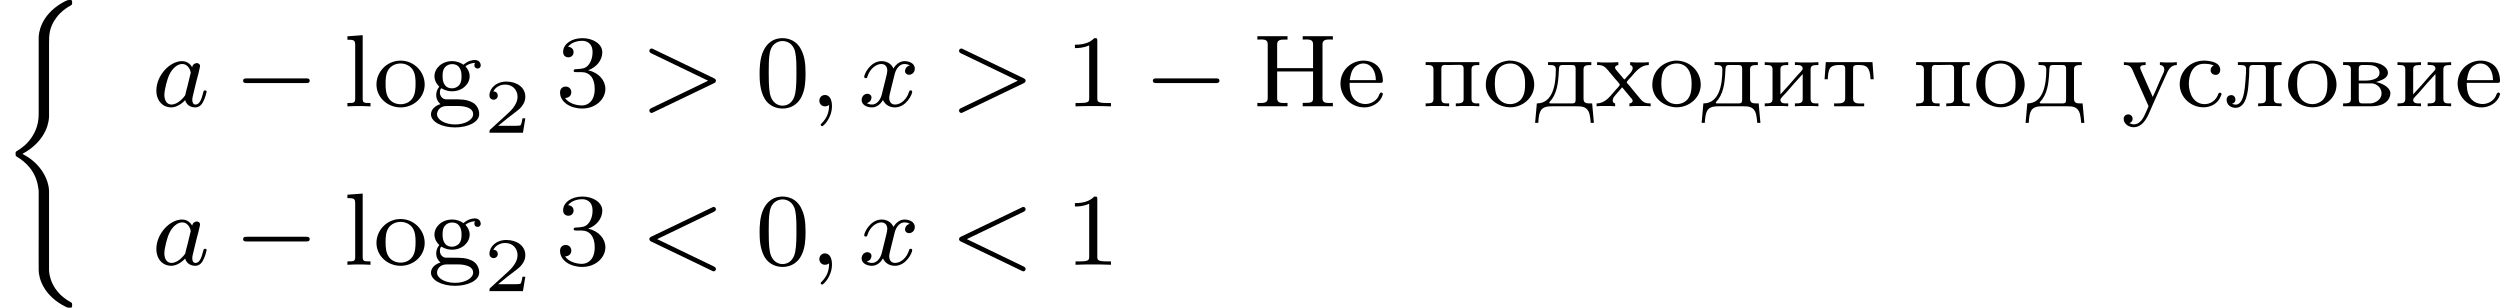 <?xml version='1.0' encoding='UTF-8'?>
<!-- This file was generated by dvisvgm 2.13.3 -->
<svg version='1.1' xmlns='http://www.w3.org/2000/svg' xmlns:xlink='http://www.w3.org/1999/xlink' width='388.391pt' height='47.805pt' viewBox='309.624 1279.645 388.391 47.805'>
<defs>
<path id='g6-205' d='M.351-5.452V-5.189C.446-5.189 .55-5.197 .646-5.197C.925-5.197 1.156-5.157 1.156-4.846V-.622C1.156-.303 .893-.263 .622-.263C.526-.263 .438-.271 .351-.271V-.008H2.694V-.271C2.59-.271 2.487-.263 2.383-.263C2.112-.263 1.889-.311 1.889-.622V-2.71H4.678V-.622C4.678-.43 4.623-.311 4.368-.287C4.2-.271 4.041-.271 3.873-.271V-.008H6.217V-.271C6.121-.271 6.017-.263 5.922-.263C5.643-.263 5.412-.303 5.412-.614V-4.838C5.412-5.157 5.675-5.197 5.946-5.197C6.041-5.197 6.129-5.189 6.217-5.189V-5.452H3.873V-5.189C3.977-5.189 4.073-5.197 4.176-5.197C4.447-5.197 4.678-5.149 4.678-4.838V-2.973H1.889V-4.838C1.889-5.157 2.16-5.189 2.455-5.189H2.694V-5.452H.351Z'/>
<path id='g6-226' d='M.271-3.435V-3.212H.446C.677-3.212 .877-3.18 .877-2.869V-.582C.877-.255 .693-.231 .271-.231V-.008H2.423C2.949-.008 3.587-.104 3.858-.654C3.913-.765 3.945-.893 3.945-1.012V-1.06C3.881-1.578 3.116-1.849 2.821-1.889C3.148-2.008 3.754-2.144 3.754-2.614C3.754-2.981 3.324-3.252 3.037-3.332C2.774-3.427 2.495-3.435 2.216-3.435H.271ZM1.49-1.785H2.542C2.941-1.737 3.26-1.411 3.26-1.004C3.26-.55 2.829-.279 2.431-.231H1.73C1.554-.231 1.49-.335 1.49-.566V-1.785ZM1.49-2V-2.941C1.49-3.076 1.522-3.188 1.698-3.212H2.216C2.534-3.212 3.1-3.132 3.1-2.614C3.1-2.016 2.176-2 1.961-2H1.49Z'/>
<path id='g6-228' d='M1.068-3.435V-3.212H1.203C1.459-3.212 1.674-3.188 1.674-2.877V-2.829C1.674-1.745 1.459-.231 .199-.231L.064 1.283H.311C.335 .925 .359 .43 .606 .199C.829 0 1.14-.008 1.419-.008H3.292C3.706-.008 4.129 .016 4.288 .582C4.344 .813 4.368 1.052 4.384 1.283H4.631L4.495-.231H4.296C4.049-.231 3.826-.263 3.826-.59V-2.869C3.826-3.18 4.009-3.212 4.431-3.212V-3.435H1.068ZM3.204-.43C3.204-.255 3.061-.231 2.933-.231H1.267C1.227-.231 1.164-.231 1.164-.287S1.299-.462 1.363-.55C1.857-1.243 1.873-2.144 1.921-2.973C1.945-3.18 2.04-3.212 2.192-3.212H2.949C3.14-3.212 3.212-3.124 3.212-2.941V-.558C3.212-.518 3.212-.47 3.204-.43Z'/>
<path id='g6-229' d='M.94-1.825H3.371C3.475-1.825 3.523-1.881 3.523-1.977C3.523-2.375 3.403-2.837 3.116-3.132C2.829-3.419 2.431-3.555 2.024-3.555C1.092-3.555 .231-2.845 .231-1.761C.231-.853 .956 .08 2.104 .08C2.702 .08 3.339-.295 3.507-.885C3.515-.909 3.523-.933 3.523-.956C3.523-1.02 3.467-1.076 3.403-1.076C3.252-1.076 3.228-.821 3.156-.725C2.957-.391 2.558-.183 2.168-.183C1.745-.183 1.339-.406 1.132-.797C.964-1.116 .94-1.474 .94-1.825ZM.948-2.04C1.028-2.495 1.108-2.989 1.578-3.22C1.714-3.292 1.857-3.332 2.008-3.332C2.527-3.332 2.877-2.901 2.957-2.327C2.965-2.232 2.965-2.136 2.981-2.04H.948Z'/>
<path id='g6-232' d='M.263-3.435V-3.212H.438C.669-3.212 .869-3.18 .869-2.869V-.582C.869-.255 .685-.231 .263-.231V-.008L.749-.032H1.586L2.088-.008V-.231H1.945C1.737-.231 1.482-.239 1.482-.526C1.498-.646 1.785-.901 1.929-1.068C2.351-1.554 2.774-2.048 3.212-2.511V-.558C3.212-.247 2.981-.231 2.606-.231V-.008L3.108-.032H3.945L4.431-.008V-.231H4.24C4.017-.231 3.826-.263 3.826-.582V-2.869C3.826-3.18 4.009-3.212 4.431-3.212V-3.435L3.929-3.411H3.092L2.606-3.435V-3.212H2.75C2.957-3.212 3.212-3.204 3.212-2.917C3.196-2.798 2.909-2.542 2.766-2.375C2.343-1.889 1.921-1.395 1.482-.933V-2.885C1.482-3.196 1.714-3.212 2.088-3.212V-3.435L1.586-3.411H.749L.263-3.435Z'/>
<path id='g6-235' d='M1.036-3.435V-3.212H1.227C1.459-3.212 1.674-3.188 1.674-2.917C1.674-2.877 1.666-2.837 1.666-2.798V-2.598C1.594-1.761 1.594-.151 .869-.135C.765-.135 .677-.167 .582-.199V-.207C.773-.247 .845-.391 .845-.534C.845-.693 .741-.853 .558-.877C.303-.877 .159-.733 .159-.518C.159-.104 .51 .112 .853 .112C1.73 .112 1.833-1.267 1.873-1.921C1.905-2.232 1.921-2.542 1.921-2.853V-2.925C1.921-3.076 1.961-3.188 2.128-3.212H2.965C3.148-3.212 3.212-3.108 3.212-2.933V-.59C3.212-.255 3.037-.231 2.606-.231V-.008L3.108-.032H3.945L4.431-.008V-.231H4.256C4.025-.231 3.826-.263 3.826-.574V-2.861C3.826-3.188 4.009-3.212 4.431-3.212V-3.435H1.036Z'/>
<path id='g6-238' d='M1.993-3.555C1.076-3.459 .231-2.798 .231-1.666C.231-.598 1.219 .072 2.136 .072C3.061 .072 3.993-.646 3.993-1.69C3.993-2.718 3.148-3.555 2.096-3.555H1.993ZM.94-1.546C.94-1.61 .933-1.682 .933-1.753C.933-2.168 .972-2.718 1.315-3.029C1.53-3.228 1.825-3.332 2.12-3.332C2.933-3.332 3.284-2.654 3.284-1.825C3.284-1.387 3.268-.901 2.965-.542C2.75-.303 2.431-.175 2.112-.175C1.522-.175 1.06-.59 .972-1.219C.956-1.331 .956-1.435 .94-1.546Z'/>
<path id='g6-239' d='M.263-3.435V-3.212H.438C.669-3.212 .869-3.18 .869-2.869V-.582C.869-.255 .685-.231 .263-.231V-.008L.749-.032H1.586L2.088-.008V-.231H1.897C1.674-.231 1.482-.263 1.482-.582V-2.917C1.482-3.108 1.546-3.22 1.761-3.22C1.817-3.22 1.865-3.212 1.913-3.212C2.232-3.212 2.558-3.228 2.877-3.228C3.061-3.228 3.212-3.188 3.212-2.933V-.558C3.212-.247 2.981-.231 2.606-.231V-.008L3.108-.032H3.945L4.431-.008V-.231H4.24C4.017-.231 3.826-.263 3.826-.582V-2.869C3.826-3.18 4.009-3.212 4.431-3.212V-3.435H.263Z'/>
<path id='g6-241' d='M2.925-3.172C2.766-3.108 2.678-2.981 2.678-2.821C2.678-2.598 2.837-2.447 3.092-2.447C3.316-2.447 3.427-2.662 3.427-2.829C3.427-3.411 2.742-3.523 2.256-3.555H2.16C1.124-3.555 .279-2.75 .279-1.714C.279-.733 1.116 .072 2.128 .072C2.686 .072 3.236-.215 3.459-.765C3.475-.821 3.523-.893 3.523-.956C3.523-1.028 3.467-1.06 3.403-1.06C3.252-1.06 3.276-.893 3.18-.749C2.981-.399 2.622-.175 2.216-.175C1.395-.175 .988-.956 .988-1.761C.988-2.399 1.243-3.308 2.168-3.308C2.391-3.308 2.702-3.292 2.925-3.172Z'/>
<path id='g6-242' d='M.303-3.435L.207-2.104H.454C.47-2.391 .486-2.79 .662-3.005C.829-3.18 1.092-3.212 1.315-3.212H1.49C1.65-3.212 1.809-3.204 1.809-2.925V-.622C1.809-.263 1.522-.231 1.196-.231H.948V-.008H3.284V-.231C3.196-.231 3.1-.223 2.997-.223C2.662-.223 2.423-.271 2.423-.622V-2.925C2.423-3.1 2.447-3.212 2.758-3.212H2.917C3.427-3.212 3.738-3.076 3.778-2.104H4.025L3.929-3.435H.303Z'/>
<path id='g6-243' d='M.175-3.435V-3.212H.287C.725-3.212 .789-2.965 1.012-2.439C1.243-1.897 1.49-1.379 1.722-.845L2.056-.096C2.072-.072 2.08-.048 2.08-.016V.008C2.072 .056 2.04 .112 2.016 .159L1.897 .438C1.714 .845 1.474 1.395 .94 1.395C.821 1.395 .709 1.347 .606 1.299C.733 1.243 .853 1.164 .853 .956C.853 .757 .693 .622 .51 .622C.311 .622 .159 .773 .159 .964C.159 1.371 .566 1.618 .933 1.618C1.546 1.618 1.905 1.052 2.136 .518L2.359 .008C2.718-.821 3.092-1.642 3.467-2.471C3.61-2.798 3.794-3.212 4.288-3.212V-3.435L3.961-3.411H3.379L2.973-3.435V-3.212C3.204-3.212 3.316-3.029 3.316-2.869C3.316-2.694 3.212-2.527 3.14-2.367L2.885-1.793C2.734-1.443 2.59-1.076 2.415-.733C2.343-.925 2.248-1.116 2.16-1.307L1.506-2.79C1.482-2.853 1.443-2.925 1.443-2.997V-3.029C1.474-3.212 1.722-3.212 1.865-3.212V-3.435L1.355-3.411H.598L.175-3.435Z'/>
<path id='g6-245' d='M.175-3.435V-3.212H.255C.63-3.212 .805-3.068 1.028-2.798L1.546-2.176C1.666-2.024 1.937-1.769 1.937-1.682C1.937-1.602 1.69-1.363 1.562-1.219C1.188-.789 .813-.231 .135-.231V-.008L.486-.032H1.14L1.578-.008V-.231C1.459-.231 1.387-.351 1.387-.462C1.387-.646 1.514-.773 1.626-.909L1.937-1.267C1.993-1.339 2.064-1.403 2.112-1.482C2.184-1.427 2.232-1.347 2.287-1.283L2.79-.677C2.845-.622 2.933-.534 2.933-.454V-.422C2.933-.295 2.798-.239 2.686-.231V-.008L3.172-.032H3.937L4.336-.008V-.231H4.248C3.818-.231 3.666-.422 3.459-.669L2.885-1.363C2.758-1.514 2.646-1.674 2.503-1.817C2.495-1.833 2.479-1.849 2.479-1.873V-1.881C2.479-1.945 2.71-2.168 2.821-2.295C3.204-2.734 3.571-3.212 4.192-3.212V-3.435L3.842-3.411H3.18L2.742-3.435V-3.212C2.869-3.196 2.941-3.092 2.941-2.981C2.941-2.734 2.662-2.487 2.511-2.319L2.367-2.152C2.351-2.136 2.327-2.096 2.295-2.096S2.24-2.136 2.224-2.16L1.753-2.718C1.682-2.798 1.57-2.917 1.57-3.013C1.57-3.124 1.706-3.204 1.825-3.212V-3.435L1.331-3.411H.582L.175-3.435Z'/>
<path id='g7-48' d='M3.897-2.542C3.897-3.395 3.81-3.913 3.547-4.423C3.196-5.125 2.55-5.3 2.112-5.3C1.108-5.3 .741-4.551 .63-4.328C.343-3.746 .327-2.957 .327-2.542C.327-2.016 .351-1.211 .733-.574C1.1 .016 1.69 .167 2.112 .167C2.495 .167 3.18 .048 3.579-.741C3.873-1.315 3.897-2.024 3.897-2.542ZM2.112-.056C1.841-.056 1.291-.183 1.124-1.02C1.036-1.474 1.036-2.224 1.036-2.638C1.036-3.188 1.036-3.746 1.124-4.184C1.291-4.997 1.913-5.077 2.112-5.077C2.383-5.077 2.933-4.941 3.092-4.216C3.188-3.778 3.188-3.18 3.188-2.638C3.188-2.168 3.188-1.451 3.092-1.004C2.925-.167 2.375-.056 2.112-.056Z'/>
<path id='g7-49' d='M2.503-5.077C2.503-5.292 2.487-5.3 2.271-5.3C1.945-4.981 1.522-4.79 .765-4.79V-4.527C.98-4.527 1.411-4.527 1.873-4.742V-.654C1.873-.359 1.849-.263 1.092-.263H.813V0C1.14-.024 1.825-.024 2.184-.024S3.236-.024 3.563 0V-.263H3.284C2.527-.263 2.503-.359 2.503-.654V-5.077Z'/>
<path id='g7-51' d='M2.016-2.662C2.646-2.662 3.045-2.2 3.045-1.363C3.045-.367 2.479-.072 2.056-.072C1.618-.072 1.02-.231 .741-.654C1.028-.654 1.227-.837 1.227-1.1C1.227-1.355 1.044-1.538 .789-1.538C.574-1.538 .351-1.403 .351-1.084C.351-.327 1.164 .167 2.072 .167C3.132 .167 3.873-.566 3.873-1.363C3.873-2.024 3.347-2.63 2.534-2.805C3.164-3.029 3.634-3.571 3.634-4.208S2.917-5.3 2.088-5.3C1.235-5.3 .59-4.838 .59-4.232C.59-3.937 .789-3.81 .996-3.81C1.243-3.81 1.403-3.985 1.403-4.216C1.403-4.511 1.148-4.623 .972-4.631C1.307-5.069 1.921-5.093 2.064-5.093C2.271-5.093 2.877-5.029 2.877-4.208C2.877-3.65 2.646-3.316 2.534-3.188C2.295-2.941 2.112-2.925 1.626-2.893C1.474-2.885 1.411-2.877 1.411-2.774C1.411-2.662 1.482-2.662 1.618-2.662H2.016Z'/>
<path id='g7-103' d='M1.379-.55C1.132-.574 .933-.789 .933-1.076C.933-1.267 .98-1.339 1.036-1.411C1.371-1.211 1.682-1.172 1.873-1.172C2.662-1.172 3.244-1.722 3.244-2.343C3.244-2.646 3.108-2.901 2.917-3.108C3.029-3.204 3.292-3.371 3.682-3.379C3.65-3.355 3.61-3.316 3.61-3.188C3.61-3.045 3.714-2.941 3.858-2.941C3.969-2.941 4.105-3.013 4.105-3.196C4.105-3.332 4.001-3.602 3.65-3.602C3.515-3.602 3.132-3.571 2.766-3.236C2.566-3.379 2.256-3.515 1.881-3.515C1.092-3.515 .51-2.965 .51-2.343C.51-1.969 .717-1.69 .885-1.53C.709-1.331 .646-1.076 .646-.885C.646-.558 .805-.311 .98-.175C.566-.064 .239 .247 .239 .614C.239 1.188 1.06 1.634 2.112 1.634C3.108 1.634 3.985 1.227 3.985 .598C3.985 .167 3.73-.167 3.467-.303C2.997-.55 2.606-.55 1.825-.55H1.379ZM1.881-1.403C1.14-1.403 1.14-2.168 1.14-2.343C1.14-2.638 1.18-2.845 1.299-3.005C1.435-3.188 1.658-3.284 1.873-3.284C2.614-3.284 2.614-2.519 2.614-2.343C2.614-2.048 2.574-1.841 2.455-1.682C2.279-1.459 2.024-1.403 1.881-1.403ZM2.256-.032C2.471-.032 3.515-.032 3.515 .606C3.515 1.036 2.901 1.403 2.112 1.403C1.315 1.403 .709 1.036 .709 .606C.709 .438 .837-.032 1.49-.032H2.256Z'/>
<path id='g7-108' d='M1.522-5.531L.335-5.444V-5.181C.877-5.181 .94-5.125 .94-4.734V-.622C.94-.263 .845-.263 .335-.263V0C.646-.024 1.092-.024 1.227-.024C1.387-.024 1.817-.024 2.128 0V-.263C1.618-.263 1.522-.263 1.522-.622V-5.531Z'/>
<path id='g7-111' d='M3.985-1.698C3.985-2.694 3.164-3.555 2.112-3.555S.239-2.694 .239-1.698S1.092 .08 2.112 .08C3.14 .08 3.985-.701 3.985-1.698ZM2.112-.167C1.682-.167 1.347-.375 1.172-.654C.972-.98 .948-1.371 .948-1.769C.948-2.072 .948-2.55 1.196-2.893C1.403-3.172 1.737-3.332 2.112-3.332C2.527-3.332 2.869-3.132 3.053-2.853C3.268-2.519 3.276-2.088 3.276-1.769C3.276-1.403 3.26-.964 3.037-.63C2.821-.311 2.463-.167 2.112-.167Z'/>
<path id='g1-0' d='M5.571-1.809C5.699-1.809 5.874-1.809 5.874-1.993S5.699-2.176 5.571-2.176H1.004C.877-2.176 .701-2.176 .701-1.993S.877-1.809 1.004-1.809H5.571Z'/>
<path id='g4-50' d='M3.216-1.118H2.995C2.983-1.034 2.923-.64 2.833-.574C2.792-.538 2.307-.538 2.224-.538H1.106L1.871-1.16C2.074-1.321 2.606-1.704 2.792-1.883C2.971-2.062 3.216-2.367 3.216-2.792C3.216-3.539 2.54-3.975 1.739-3.975C.968-3.975 .43-3.467 .43-2.905C.43-2.6 .687-2.564 .753-2.564C.903-2.564 1.076-2.672 1.076-2.887C1.076-3.019 .998-3.21 .735-3.21C.873-3.515 1.237-3.742 1.65-3.742C2.277-3.742 2.612-3.276 2.612-2.792C2.612-2.367 2.331-1.931 1.913-1.548L.496-.251C.436-.191 .43-.185 .43 0H3.031L3.216-1.118Z'/>
<path id='g3-59' d='M1.49-.12C1.49 .399 1.379 .853 .885 1.347C.853 1.371 .837 1.387 .837 1.427C.837 1.49 .901 1.538 .956 1.538C1.052 1.538 1.714 .909 1.714-.024C1.714-.534 1.522-.885 1.172-.885C.893-.885 .733-.662 .733-.446C.733-.223 .885 0 1.18 0C1.371 0 1.49-.112 1.49-.12Z'/>
<path id='g3-60' d='M5.707-4.113C5.802-4.16 5.874-4.208 5.874-4.312S5.794-4.495 5.691-4.495C5.667-4.495 5.651-4.495 5.547-4.439L.869-2.192C.773-2.144 .701-2.096 .701-1.993S.773-1.841 .869-1.793L5.547 .454C5.651 .51 5.667 .51 5.691 .51C5.794 .51 5.874 .43 5.874 .327S5.802 .175 5.707 .128L1.307-1.993L5.707-4.113Z'/>
<path id='g3-62' d='M5.707-1.793C5.802-1.841 5.874-1.889 5.874-1.993S5.802-2.144 5.707-2.192L1.028-4.439C.925-4.495 .909-4.495 .885-4.495C.781-4.495 .701-4.415 .701-4.312S.773-4.16 .869-4.113L5.268-1.993L.869 .128C.773 .175 .701 .223 .701 .327S.781 .51 .885 .51C.909 .51 .925 .51 1.028 .454L5.707-1.793Z'/>
<path id='g3-97' d='M3.124-3.037C3.053-3.172 2.821-3.515 2.335-3.515C1.387-3.515 .343-2.407 .343-1.227C.343-.399 .877 .08 1.49 .08C2 .08 2.439-.327 2.582-.486C2.726 .064 3.268 .08 3.363 .08C3.73 .08 3.913-.223 3.977-.359C4.136-.646 4.248-1.108 4.248-1.14C4.248-1.188 4.216-1.243 4.121-1.243S4.009-1.196 3.961-.996C3.85-.558 3.698-.143 3.387-.143C3.204-.143 3.132-.295 3.132-.518C3.132-.654 3.204-.925 3.252-1.124S3.419-1.801 3.451-1.945L3.61-2.55C3.65-2.742 3.738-3.076 3.738-3.116C3.738-3.3 3.587-3.363 3.483-3.363C3.363-3.363 3.164-3.284 3.124-3.037ZM2.582-.861C2.184-.311 1.769-.143 1.514-.143C1.148-.143 .964-.478 .964-.893C.964-1.267 1.18-2.12 1.355-2.471C1.586-2.957 1.977-3.292 2.343-3.292C2.861-3.292 3.013-2.71 3.013-2.614C3.013-2.582 2.813-1.801 2.766-1.594C2.662-1.219 2.662-1.203 2.582-.861Z'/>
<path id='g3-120' d='M3.993-3.18C3.642-3.092 3.626-2.782 3.626-2.75C3.626-2.574 3.762-2.455 3.937-2.455S4.384-2.59 4.384-2.933C4.384-3.387 3.881-3.515 3.587-3.515C3.212-3.515 2.909-3.252 2.726-2.941C2.55-3.363 2.136-3.515 1.809-3.515C.94-3.515 .454-2.519 .454-2.295C.454-2.224 .51-2.192 .574-2.192C.669-2.192 .685-2.232 .709-2.327C.893-2.909 1.371-3.292 1.785-3.292C2.096-3.292 2.248-3.068 2.248-2.782C2.248-2.622 2.152-2.256 2.088-2C2.032-1.769 1.857-1.06 1.817-.909C1.706-.478 1.419-.143 1.06-.143C1.028-.143 .821-.143 .654-.255C1.02-.343 1.02-.677 1.02-.685C1.02-.869 .877-.98 .701-.98C.486-.98 .255-.797 .255-.494C.255-.128 .646 .08 1.052 .08C1.474 .08 1.769-.239 1.913-.494C2.088-.104 2.455 .08 2.837 .08C3.706 .08 4.184-.917 4.184-1.14C4.184-1.219 4.121-1.243 4.065-1.243C3.969-1.243 3.953-1.188 3.929-1.108C3.77-.574 3.316-.143 2.853-.143C2.59-.143 2.399-.319 2.399-.654C2.399-.813 2.447-.996 2.558-1.443C2.614-1.682 2.79-2.383 2.829-2.534C2.941-2.949 3.22-3.292 3.579-3.292C3.618-3.292 3.826-3.292 3.993-3.18Z'/>
<path id='g0-40' d='M3.005 17.757C3.005 18.714 2.997 19.67 3.005 20.627C3.005 21.185 3.332 22.611 5.141 23.488C5.26 23.544 5.276 23.544 5.396 23.544C5.595 23.544 5.603 23.536 5.603 23.336C5.603 23.185 5.595 23.177 5.491 23.113C4.001 22.308 3.81 20.993 3.81 20.611V14.514C3.81 13.748 3.292 12.378 1.737 11.597C3.746 10.513 3.81 8.895 3.81 8.671V3.076C3.81 2.351 3.81 1.777 4.384 1.004C4.71 .566 5.093 .287 5.491 .064C5.595 .008 5.603 0 5.603-.151C5.603-.351 5.595-.359 5.396-.359C5.284-.359 5.212-.359 4.814-.128C3.1 .869 3.005 2.303 3.005 2.558V8.369C3.005 8.783 3.005 9.476 2.487 10.273C2.12 10.831 1.698 11.142 1.299 11.381C1.211 11.437 1.211 11.445 1.211 11.589C1.211 11.724 1.211 11.756 1.283 11.796C2.008 12.226 2.821 12.967 2.981 14.29C3.005 14.442 3.005 14.458 3.005 14.53V17.757Z'/>
</defs>
<g id='page11' transform='matrix(2 0 0 2 0 0)'>
<use x='154.812' y='640.181' xlink:href='#g0-40'/>
<use x='166.615' y='648.086' xlink:href='#g3-97'/>
<use x='172.995' y='648.086' xlink:href='#g1-0'/>
<use x='181.463' y='648.086' xlink:href='#g7-108'/>
<use x='183.816' y='648.086' xlink:href='#g7-111'/>
<use x='188.05' y='648.086' xlink:href='#g7-103'/>
<use x='192.402' y='650.134' xlink:href='#g4-50'/>
<use x='197.964' y='648.086' xlink:href='#g7-51'/>
<use x='204.551' y='648.086' xlink:href='#g3-62'/>
<use x='213.489' y='648.086' xlink:href='#g7-48'/>
<use x='217.724' y='648.086' xlink:href='#g3-59'/>
<use x='221.487' y='648.086' xlink:href='#g3-120'/>
<use x='228.607' y='648.086' xlink:href='#g3-62'/>
<use x='237.545' y='648.086' xlink:href='#g7-49'/>
<use x='243.661' y='648.086' xlink:href='#g1-0'/>
<use x='252.13' y='648.086' xlink:href='#g6-205'/>
<use x='258.706' y='648.086' xlink:href='#g6-229'/>
<use x='265.291' y='648.086' xlink:href='#g6-239'/>
<use x='269.995' y='648.086' xlink:href='#g6-238'/>
<use x='273.992' y='648.086' xlink:href='#g6-228'/>
<use x='278.696' y='648.086' xlink:href='#g6-245'/>
<use x='282.929' y='648.086' xlink:href='#g6-238'/>
<use x='286.927' y='648.086' xlink:href='#g6-228'/>
<use x='291.63' y='648.086' xlink:href='#g6-232'/>
<use x='296.334' y='648.086' xlink:href='#g6-242'/>
<use x='303.389' y='648.086' xlink:href='#g6-239'/>
<use x='308.092' y='648.086' xlink:href='#g6-238'/>
<use x='312.09' y='648.086' xlink:href='#g6-228'/>
<use x='319.616' y='648.086' xlink:href='#g6-243'/>
<use x='323.849' y='648.086' xlink:href='#g6-241'/>
<use x='327.612' y='648.086' xlink:href='#g6-235'/>
<use x='332.315' y='648.086' xlink:href='#g6-238'/>
<use x='336.548' y='648.086' xlink:href='#g6-226'/>
<use x='340.781' y='648.086' xlink:href='#g6-232'/>
<use x='345.485' y='648.086' xlink:href='#g6-229'/>
<use x='166.615' y='660.39' xlink:href='#g3-97'/>
<use x='172.995' y='660.39' xlink:href='#g1-0'/>
<use x='181.463' y='660.39' xlink:href='#g7-108'/>
<use x='183.816' y='660.39' xlink:href='#g7-111'/>
<use x='188.05' y='660.39' xlink:href='#g7-103'/>
<use x='192.402' y='662.438' xlink:href='#g4-50'/>
<use x='197.964' y='660.39' xlink:href='#g7-51'/>
<use x='204.551' y='660.39' xlink:href='#g3-60'/>
<use x='213.489' y='660.39' xlink:href='#g7-48'/>
<use x='217.724' y='660.39' xlink:href='#g3-59'/>
<use x='221.487' y='660.39' xlink:href='#g3-120'/>
<use x='228.607' y='660.39' xlink:href='#g3-60'/>
<use x='237.545' y='660.39' xlink:href='#g7-49'/>
</g>
</svg>